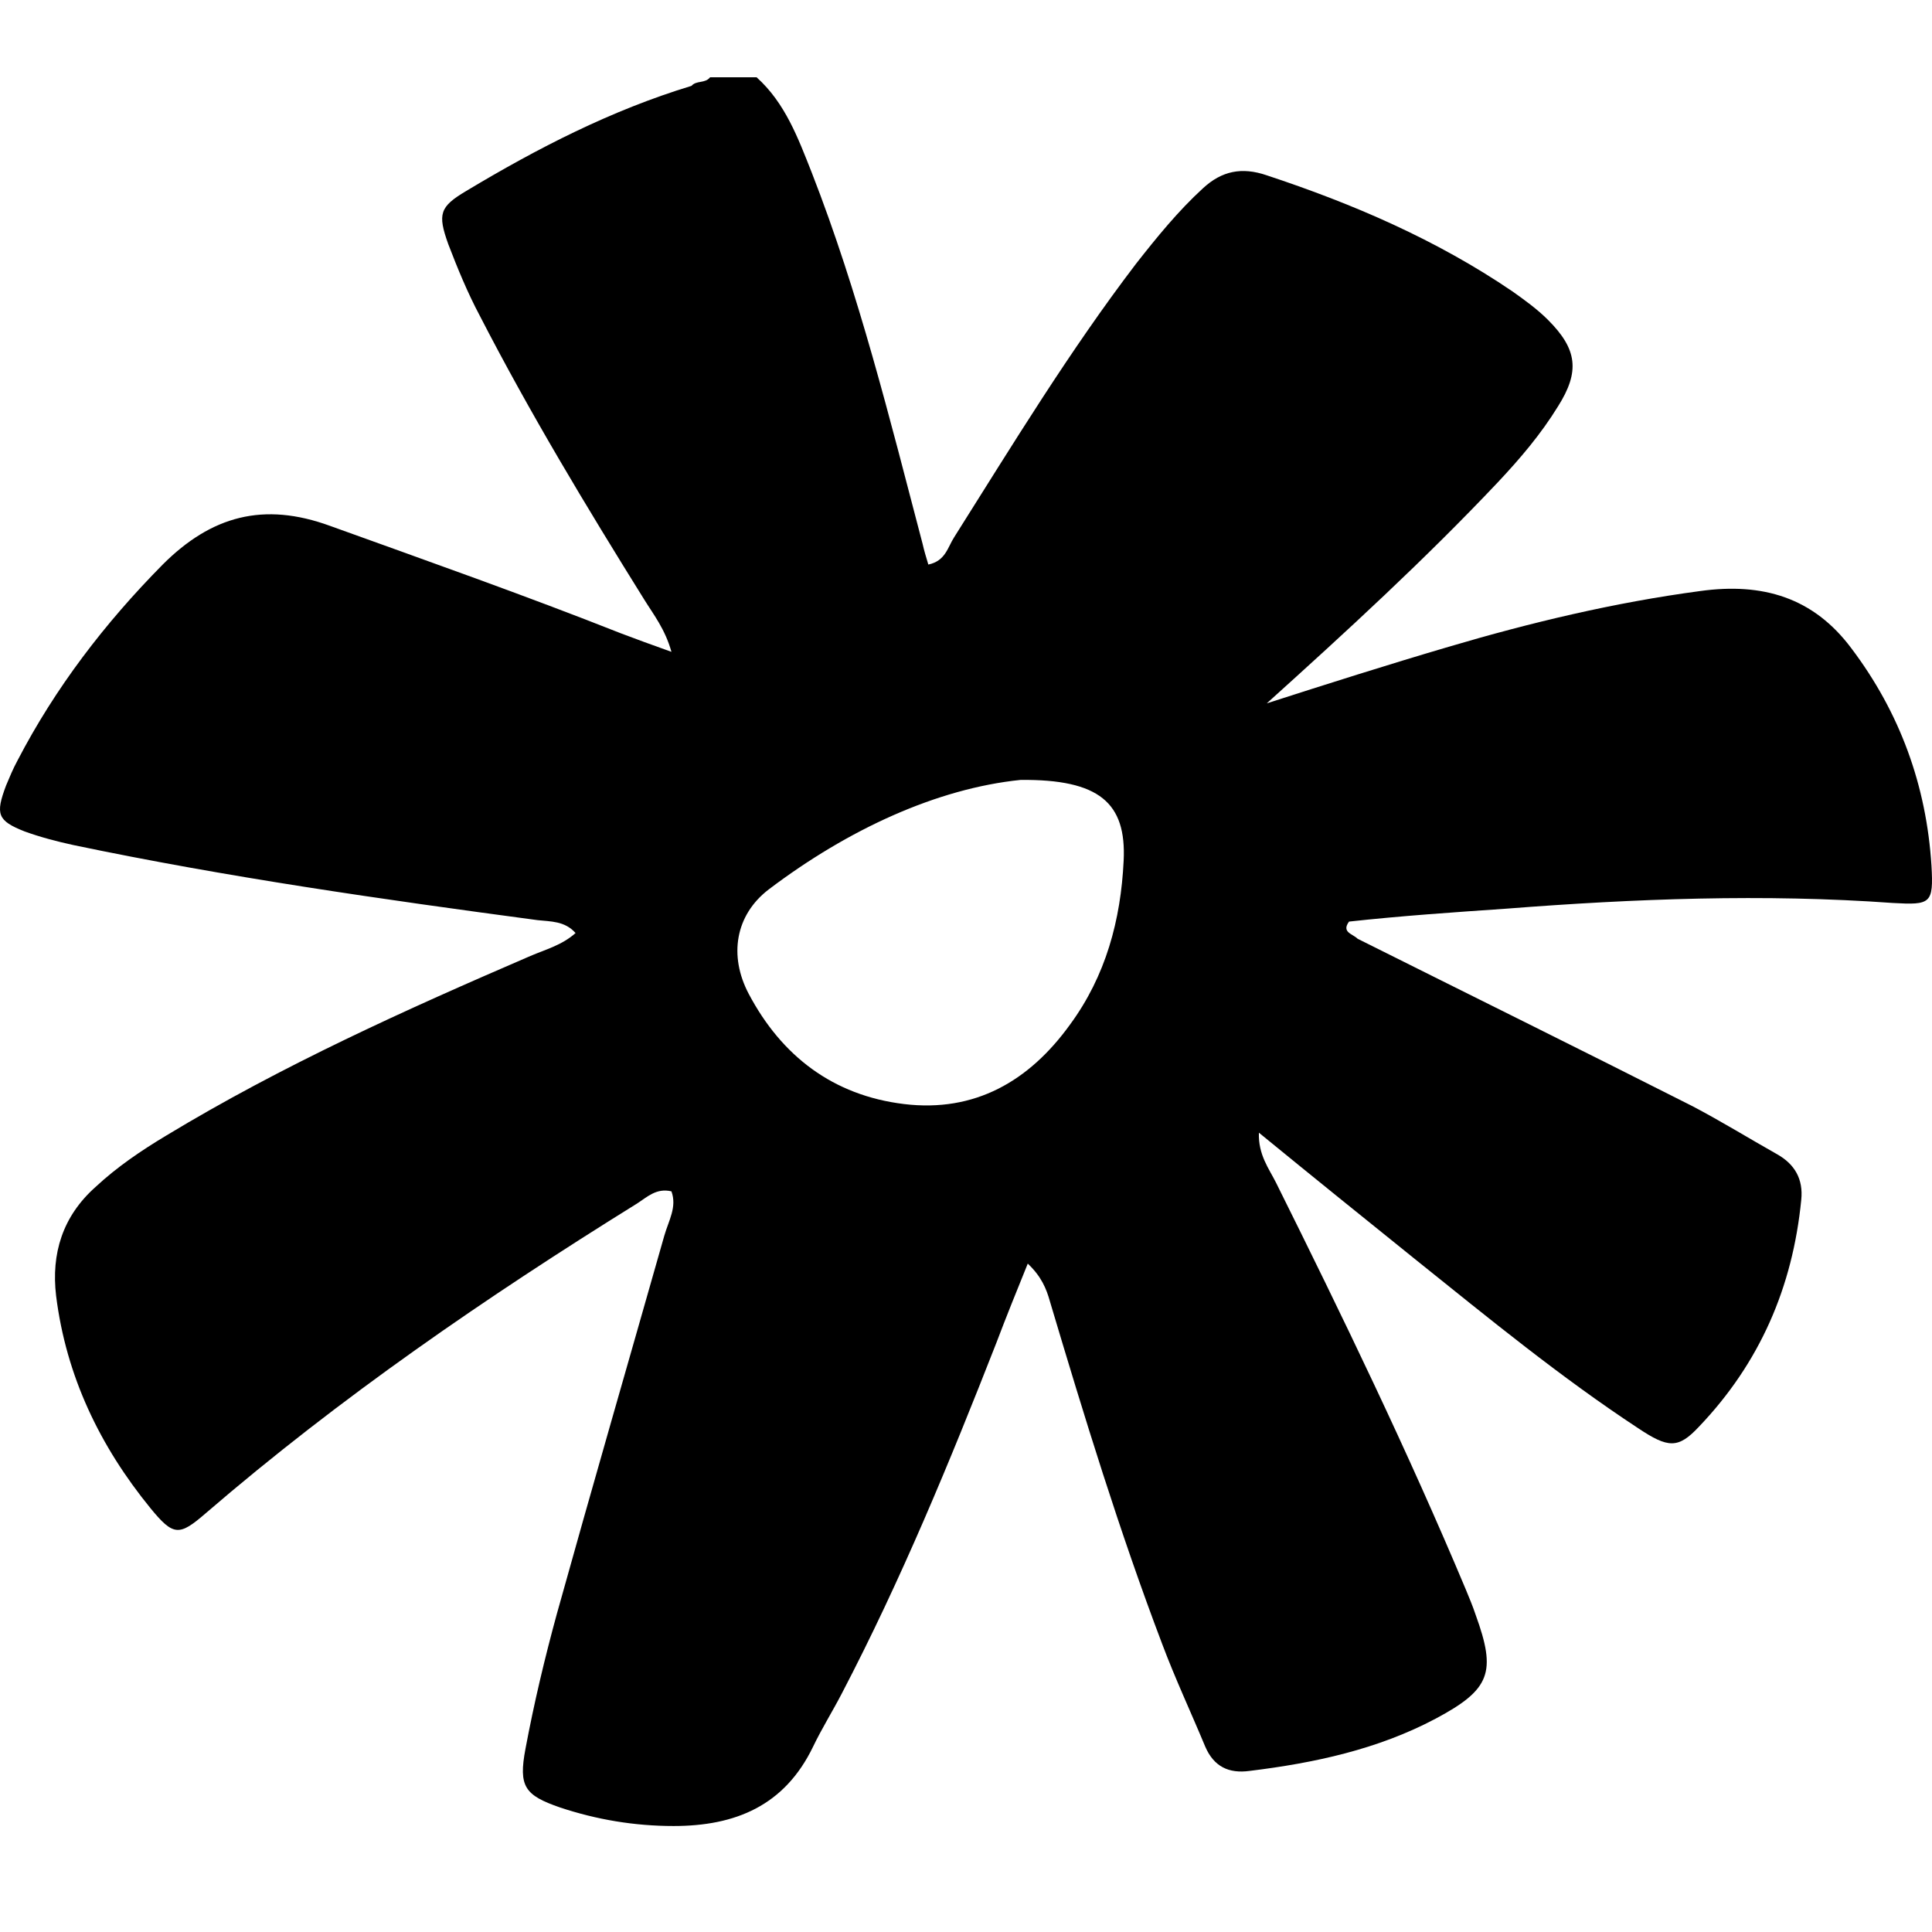 <svg width="100" height="100" viewBox="0 0 100 100" fill="none" xmlns="http://www.w3.org/2000/svg">
	<rect width="100" height="100" fill="none"/>
	<path d="M99.973 44.813C99.713 40.665 98.343 36.887 95.825 33.554C93.862 30.924 91.233 30.147 88.01 30.591C83.566 31.184 79.233 32.221 74.974 33.48C71.826 34.406 68.678 35.406 65.567 36.406C69.715 32.665 73.752 28.962 77.529 24.962C78.678 23.74 79.752 22.48 80.641 21.036C81.788 19.221 81.64 18.073 80.122 16.555C79.566 15.999 78.9 15.518 78.27 15.073C74.344 12.407 70.048 10.555 65.567 9.074C64.271 8.629 63.234 8.852 62.271 9.74C60.975 10.926 59.864 12.296 58.79 13.666C55.346 18.184 52.42 22.999 49.383 27.814C49.05 28.332 48.938 29.036 48.05 29.221C47.938 28.851 47.827 28.48 47.753 28.147C46.05 21.666 44.457 15.185 42.013 8.926C41.309 7.148 40.643 5.333 39.161 4C38.346 4 37.569 4 36.754 4C36.495 4.333 36.05 4.148 35.791 4.444C31.643 5.704 27.828 7.666 24.125 9.889C22.755 10.703 22.644 11.074 23.199 12.629C23.681 13.888 24.199 15.148 24.829 16.333C27.421 21.369 30.347 26.221 33.347 31.036C33.828 31.813 34.421 32.554 34.754 33.739C33.717 33.369 32.902 33.072 32.124 32.776C27.162 30.813 22.125 29.036 17.088 27.221C13.644 25.962 10.941 26.703 8.422 29.221C5.422 32.258 2.867 35.591 0.904 39.368C0.682 39.776 0.497 40.22 0.311 40.665C-0.244 42.146 -0.133 42.479 1.274 43.035C2.089 43.331 2.941 43.553 3.793 43.739C11.755 45.405 19.792 46.553 27.828 47.627C28.495 47.701 29.236 47.664 29.791 48.294C29.088 48.923 28.236 49.146 27.458 49.479C21.014 52.257 14.607 55.145 8.607 58.775C7.311 59.553 6.052 60.404 4.941 61.441C3.237 62.96 2.645 64.886 2.904 67.071C3.422 71.219 5.163 74.848 7.793 78.07C8.978 79.514 9.274 79.514 10.644 78.329C17.607 72.33 25.162 67.145 32.976 62.293C33.495 61.96 33.976 61.478 34.754 61.664C35.05 62.478 34.606 63.182 34.384 63.96C32.532 70.478 30.643 76.996 28.828 83.514C28.199 85.81 27.643 88.144 27.199 90.514C26.828 92.477 27.162 92.921 28.977 93.551C30.865 94.18 32.828 94.514 34.865 94.514C38.05 94.514 40.606 93.477 42.087 90.403C42.531 89.477 43.087 88.588 43.568 87.662C46.642 81.774 49.161 75.663 51.568 69.515C52.086 68.145 52.642 66.774 53.197 65.404C53.901 66.071 54.16 66.7 54.346 67.367C56.123 73.33 57.938 79.255 60.16 85.107C60.827 86.884 61.642 88.625 62.382 90.403C62.827 91.44 63.604 91.81 64.678 91.662C68.011 91.255 71.308 90.551 74.308 88.958C77.159 87.44 77.455 86.551 76.381 83.588C76.233 83.144 76.048 82.7 75.863 82.255C72.863 75.107 69.493 68.145 66.049 61.219C65.678 60.478 65.123 59.775 65.16 58.627C68.011 60.96 70.678 63.108 73.345 65.256C77.085 68.256 80.789 71.293 84.788 73.922C86.344 74.959 86.862 74.996 87.936 73.848C91.084 70.552 92.788 66.626 93.232 62.108C93.344 61.034 92.899 60.256 91.973 59.738C90.529 58.923 89.084 58.034 87.603 57.256C81.826 54.331 76.048 51.479 70.271 48.59C70.011 48.331 69.419 48.257 69.826 47.701C72.53 47.405 75.233 47.22 77.937 47.035C84.603 46.516 91.306 46.257 97.973 46.738C99.936 46.849 100.084 46.776 99.973 44.813ZM58.16 44.553C58.012 47.627 57.234 50.516 55.383 53.034C53.272 55.96 50.457 57.59 46.79 57.145C43.124 56.701 40.457 54.664 38.754 51.442C37.717 49.479 38.05 47.368 39.791 46.035C43.902 42.924 48.494 40.813 52.827 40.368C56.901 40.331 58.308 41.553 58.16 44.553Z" fill="black"/>
</svg>
